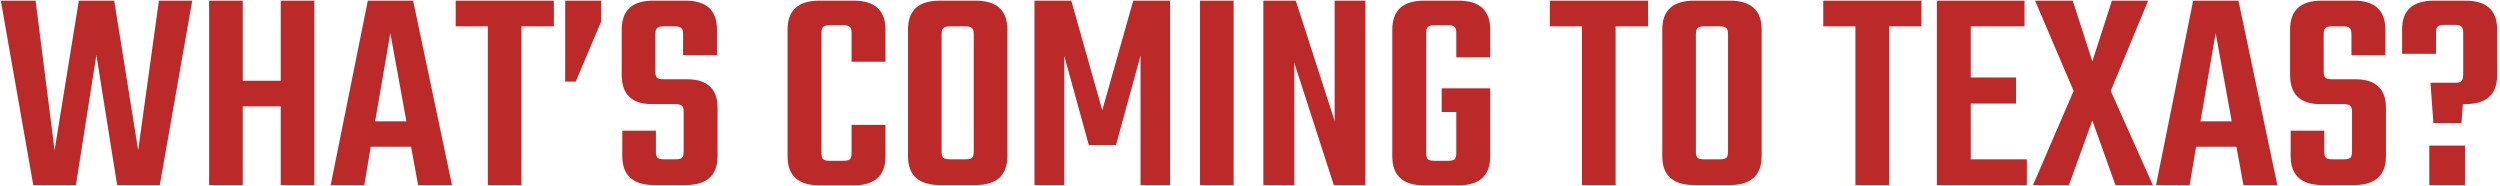 <?xml version="1.0" encoding="utf-8"?><svg width="618" height="46" viewBox="0 0 618 46" fill="none" xmlns="http://www.w3.org/2000/svg">
<path d="M39.283 0.157H47.519L39.5 45.741H28.953L23.823 13.594L18.767 45.741H8.22L0.201 0.157H8.797L13.493 37.144L19.489 0.157H28.23L34.154 37.144L39.283 0.157ZM69.393 0.157H77.701V45.741H69.393V26.308H60.002V45.741H51.694V0.157H60.002V19.951H69.393V0.157ZM103.35 45.741L101.617 36.277H91.647L90.058 45.741H81.75L90.925 0.157H102.122L111.73 45.741H103.35ZM92.731 29.992H100.461L96.487 8.176L92.731 29.992ZM136.918 0.157V6.514H128.899V45.741H120.592V6.514H112.645V0.157H136.918ZM139.714 0.157H148.6V5.358L142.315 20.168H139.714V0.157ZM169.001 37.433V27.68C169.001 26.91 168.856 26.404 168.567 26.163C168.278 25.875 167.749 25.73 166.978 25.73H161.127C156.166 25.73 153.686 23.322 153.686 18.506V7.309C153.686 2.541 156.286 0.157 161.488 0.157H169.434C174.636 0.157 177.236 2.541 177.236 7.309V13.666H168.856V8.465C168.856 7.694 168.712 7.188 168.423 6.947C168.134 6.659 167.604 6.514 166.834 6.514H164.088C163.27 6.514 162.716 6.659 162.427 6.947C162.138 7.188 161.993 7.694 161.993 8.465V17.639C161.993 18.41 162.138 18.939 162.427 19.228C162.716 19.469 163.27 19.59 164.088 19.59H169.795C174.852 19.59 177.381 21.95 177.381 26.669V38.589C177.381 43.357 174.756 45.741 169.506 45.741H161.704C156.455 45.741 153.83 43.357 153.83 38.589V32.304H162.138V37.433C162.138 38.204 162.282 38.733 162.571 39.022C162.86 39.263 163.414 39.383 164.233 39.383H166.978C167.749 39.383 168.278 39.263 168.567 39.022C168.856 38.733 169.001 38.204 169.001 37.433ZM218.886 15.255H210.506V8.176C210.506 7.405 210.362 6.899 210.073 6.659C209.784 6.37 209.254 6.225 208.484 6.225H205.088C204.318 6.225 203.788 6.37 203.499 6.659C203.21 6.899 203.066 7.405 203.066 8.176V37.794C203.066 38.565 203.21 39.095 203.499 39.383C203.788 39.624 204.318 39.745 205.088 39.745H208.484C209.254 39.745 209.784 39.624 210.073 39.383C210.362 39.095 210.506 38.565 210.506 37.794V30.859H218.886V38.661C218.886 43.429 216.262 45.813 211.012 45.813H202.56C197.311 45.813 194.686 43.429 194.686 38.661V7.309C194.686 2.541 197.311 0.157 202.56 0.157H211.012C216.262 0.157 218.886 2.541 218.886 7.309V15.255ZM232.333 0.157H241.146C246.396 0.157 249.02 2.541 249.02 7.309V38.589C249.02 43.357 246.396 45.741 241.146 45.741H232.333C227.083 45.741 224.459 43.357 224.459 38.589V7.309C224.459 2.541 227.083 0.157 232.333 0.157ZM240.713 37.433V8.465C240.713 7.694 240.568 7.188 240.279 6.947C239.99 6.659 239.46 6.514 238.69 6.514H234.861C234.042 6.514 233.489 6.659 233.2 6.947C232.911 7.188 232.766 7.694 232.766 8.465V37.433C232.766 38.204 232.911 38.733 233.2 39.022C233.489 39.263 234.042 39.383 234.861 39.383H238.69C239.46 39.383 239.99 39.263 240.279 39.022C240.568 38.733 240.713 38.204 240.713 37.433ZM263.086 45.741H255.718V0.157H264.82L272.478 27.247L280.135 0.157H289.238V45.741H281.941V13.738L275.873 35.844H269.155L263.086 13.81V45.741ZM296.646 0.157H304.953V45.741H296.646V0.157ZM329.924 0.157H337.509V45.741H329.707L319.955 15.544V45.741H312.297V0.157H320.316L329.924 29.92V0.157ZM368.377 14.171H359.997V8.176C359.997 7.405 359.852 6.899 359.563 6.659C359.274 6.37 358.745 6.225 357.974 6.225H354.579C353.808 6.225 353.278 6.37 352.989 6.659C352.7 6.899 352.556 7.405 352.556 8.176V37.794C352.556 38.565 352.7 39.095 352.989 39.383C353.278 39.624 353.808 39.745 354.579 39.745H357.974C358.745 39.745 359.274 39.624 359.563 39.383C359.852 39.095 359.997 38.565 359.997 37.794V27.68H356.385V21.829H368.377V38.661C368.377 43.429 365.752 45.813 360.502 45.813H352.05C346.801 45.813 344.176 43.429 344.176 38.661V7.309C344.176 2.541 346.801 0.157 352.05 0.157H360.502C365.752 0.157 368.377 2.541 368.377 7.309V14.171ZM407.397 0.157V6.514H399.379V45.741H391.071V6.514H383.124V0.157H407.397ZM418.79 0.157H427.603C432.853 0.157 435.478 2.541 435.478 7.309V38.589C435.478 43.357 432.853 45.741 427.603 45.741H418.79C413.54 45.741 410.916 43.357 410.916 38.589V7.309C410.916 2.541 413.54 0.157 418.79 0.157ZM427.17 37.433V8.465C427.17 7.694 427.025 7.188 426.736 6.947C426.447 6.659 425.918 6.514 425.147 6.514H421.318C420.5 6.514 419.946 6.659 419.657 6.947C419.368 7.188 419.223 7.694 419.223 8.465V37.433C419.223 38.204 419.368 38.733 419.657 39.022C419.946 39.263 420.5 39.383 421.318 39.383H425.147C425.918 39.383 426.447 39.263 426.736 39.022C427.025 38.733 427.17 38.204 427.17 37.433ZM474.982 0.157V6.514H466.963V45.741H458.655V6.514H450.709V0.157H474.982ZM487.169 39.383H501.039V45.741H478.789V0.157H500.461V6.514H487.169V19.156H498.366V25.586H487.169V39.383ZM521.774 22.479L532.177 45.741H522.93L517.223 29.776L511.444 45.741H502.558L512.6 22.479L503.064 0.157H512.383L517.223 15.183L522.063 0.157H531.021L521.774 22.479ZM554.573 45.741L552.839 36.277H542.87L541.28 45.741H532.973L542.147 0.157H553.344L562.952 45.741H554.573ZM543.953 29.992H551.683L547.71 8.176L543.953 29.992ZM581.422 37.433V27.68C581.422 26.91 581.277 26.404 580.988 26.163C580.699 25.875 580.17 25.73 579.399 25.73H573.548C568.587 25.73 566.107 23.322 566.107 18.506V7.309C566.107 2.541 568.707 0.157 573.909 0.157H581.855C587.057 0.157 589.657 2.541 589.657 7.309V13.666H581.277V8.465C581.277 7.694 581.133 7.188 580.844 6.947C580.555 6.659 580.025 6.514 579.255 6.514H576.509C575.691 6.514 575.137 6.659 574.848 6.947C574.559 7.188 574.414 7.694 574.414 8.465V17.639C574.414 18.41 574.559 18.939 574.848 19.228C575.137 19.469 575.691 19.59 576.509 19.59H582.216C587.273 19.59 589.802 21.95 589.802 26.669V38.589C589.802 43.357 587.177 45.741 581.927 45.741H574.125C568.876 45.741 566.251 43.357 566.251 38.589V32.304H574.559V37.433C574.559 38.204 574.703 38.733 574.992 39.022C575.281 39.263 575.835 39.383 576.654 39.383H579.399C580.17 39.383 580.699 39.263 580.988 39.022C581.277 38.733 581.422 38.204 581.422 37.433ZM601.679 0.157H609.409C614.658 0.157 617.283 2.517 617.283 7.236V18.651C617.283 23.37 614.658 25.73 609.409 25.73H608.831L608.47 30.426H601.535L600.812 20.456H607.025C607.747 20.456 608.229 20.312 608.47 20.023C608.759 19.734 608.903 19.204 608.903 18.434V8.176C608.903 7.405 608.759 6.875 608.47 6.586C608.229 6.297 607.747 6.153 607.025 6.153H604.135C603.365 6.153 602.835 6.297 602.546 6.586C602.305 6.875 602.185 7.405 602.185 8.176V13.305H593.805V7.236C593.805 2.517 596.43 0.157 601.679 0.157ZM600.523 45.741V35.988H609.337V45.741H600.523Z" fill="#BC2929"/>
</svg>
